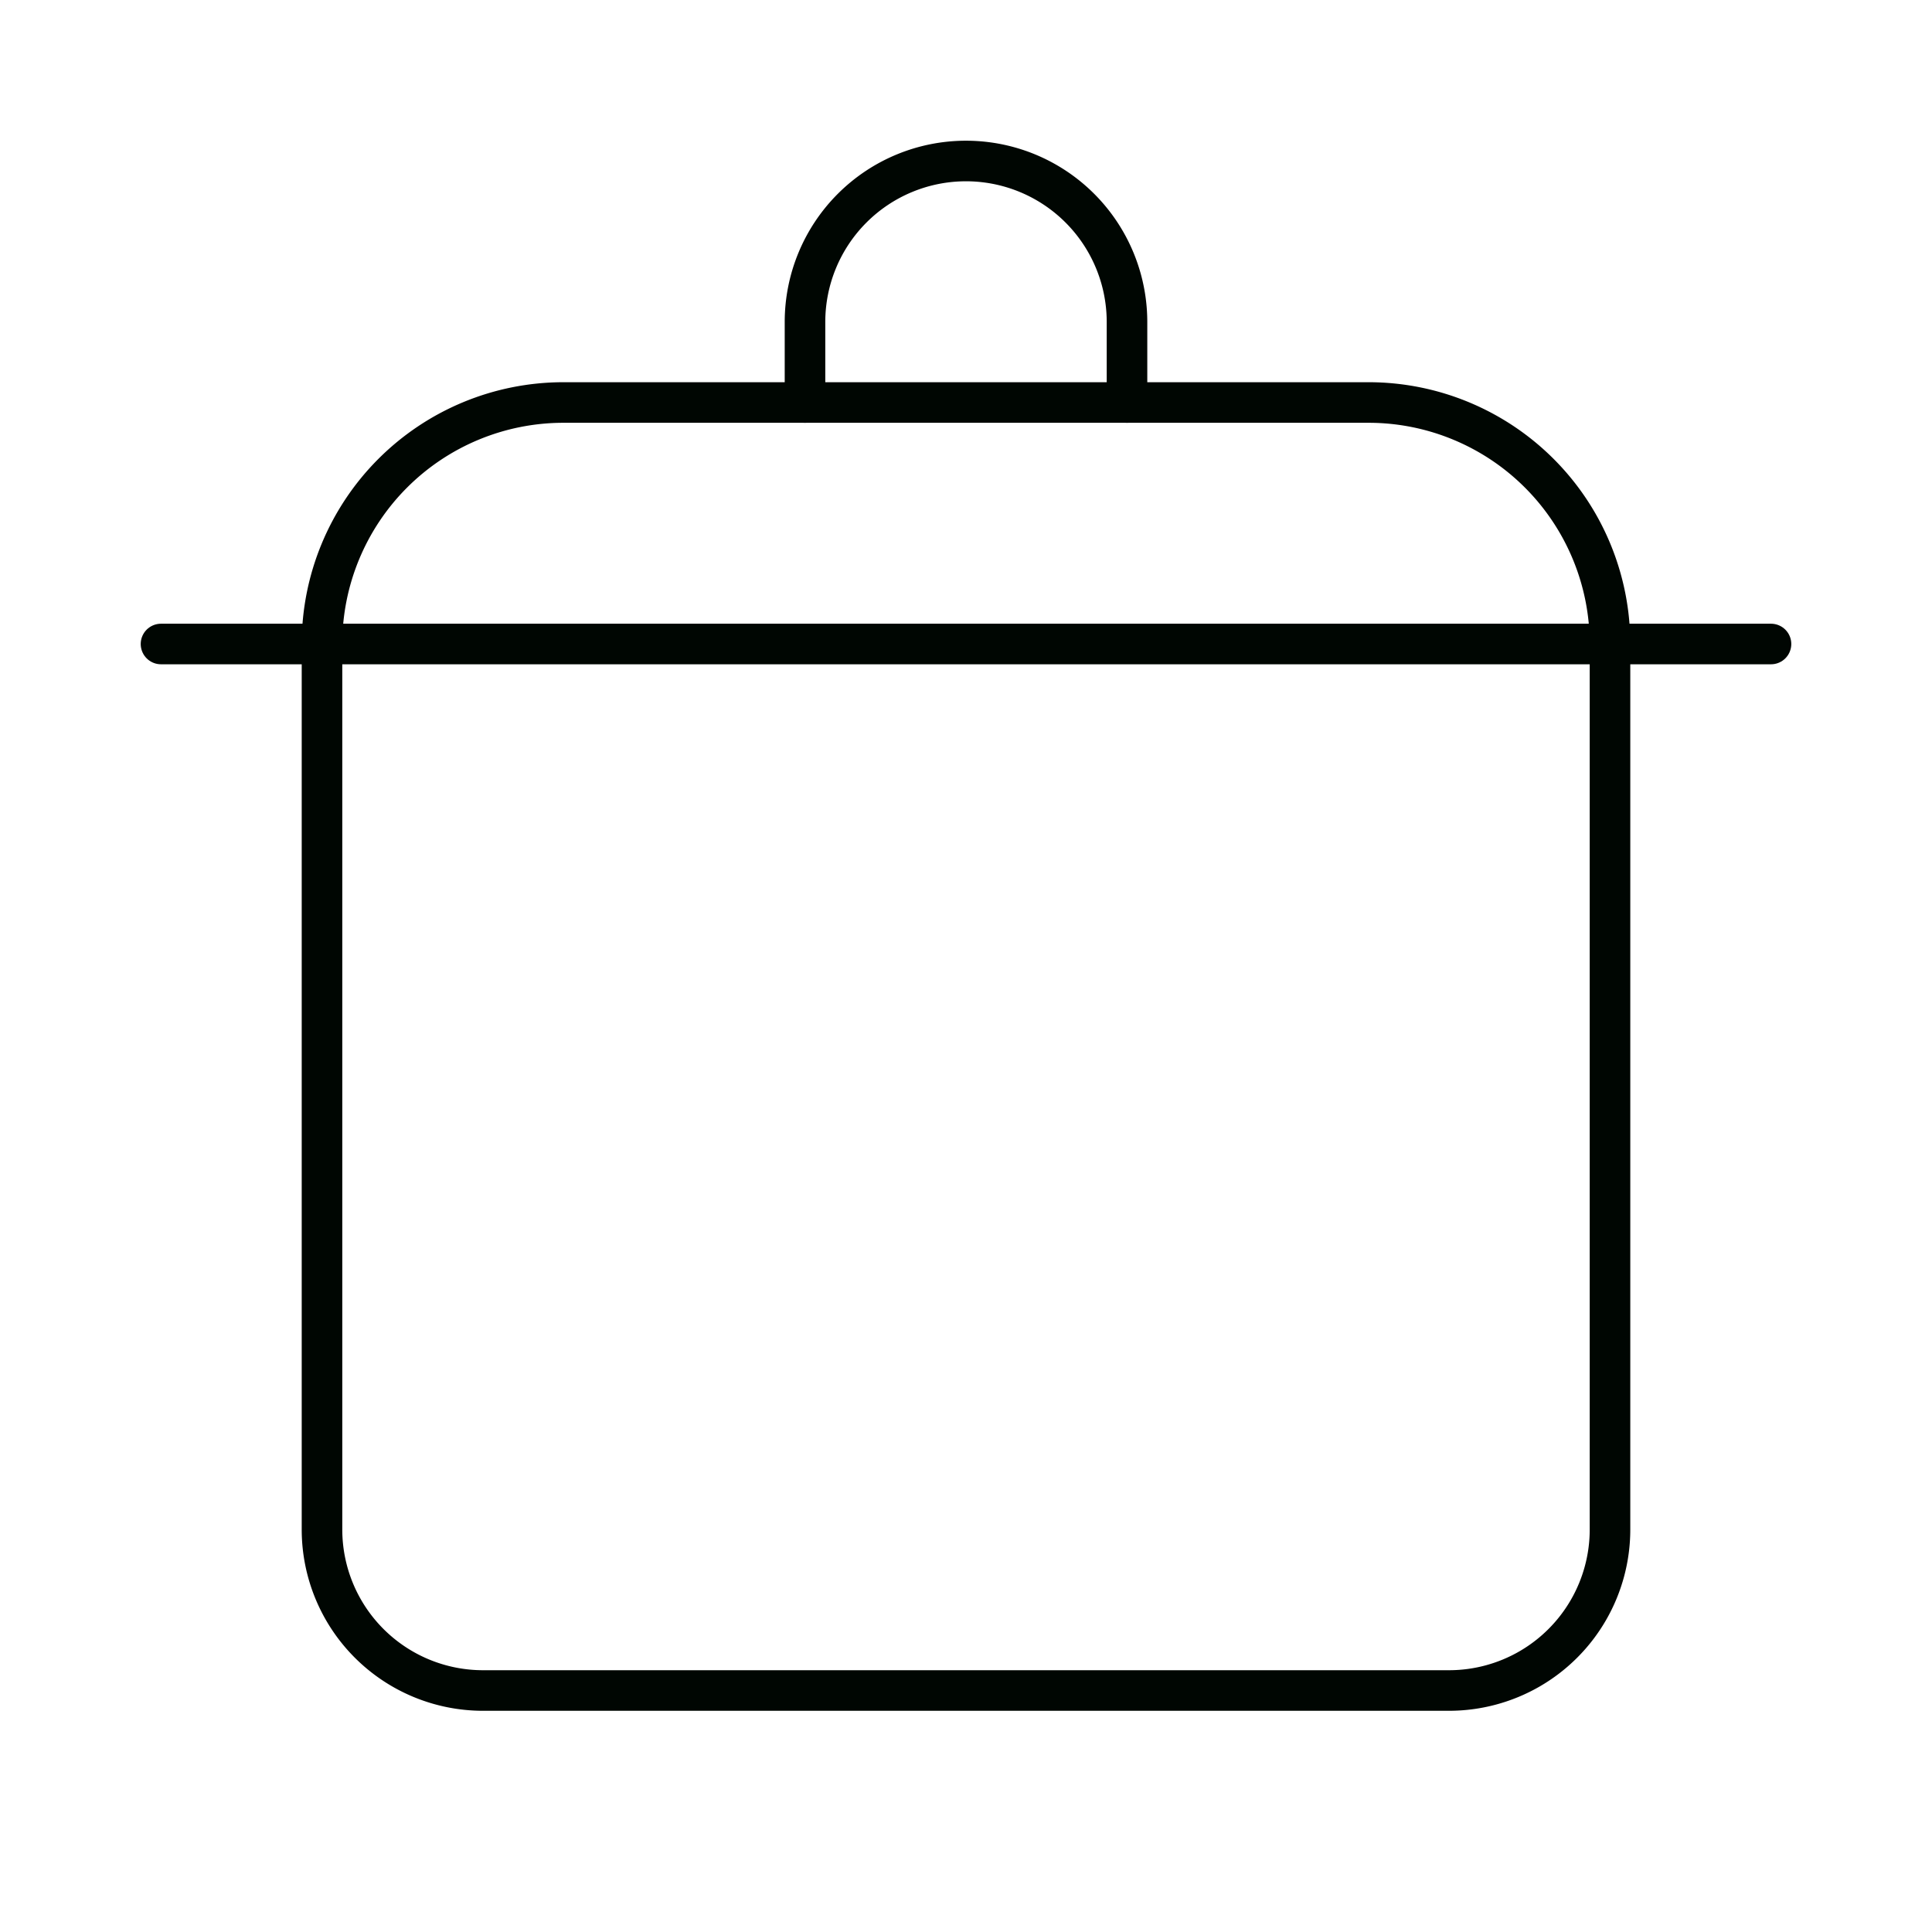 <!DOCTYPE svg PUBLIC "-//W3C//DTD SVG 1.1//EN" "http://www.w3.org/Graphics/SVG/1.1/DTD/svg11.dtd">
<!-- Uploaded to: SVG Repo, www.svgrepo.com, Transformed by: SVG Repo Mixer Tools -->
<svg width="64px" height="64px" viewBox="0 0 24 24" xmlns="http://www.w3.org/2000/svg" fill="#000602" stroke="#000602">
<g id="SVGRepo_bgCarrier" stroke-width="0"/>
<g id="SVGRepo_tracerCarrier" stroke-linecap="round" stroke-linejoin="round"/>
<g id="SVGRepo_iconCarrier"> <defs> <style>.cls-1{fill:none;stroke:#000602;stroke-linecap:round;stroke-linejoin:round;stroke-width:0.504;}</style> </defs> <g id="ic-kitchen-pot"> <path class="cls-1" d="M7,5H17a3,3,0,0,1,3,3V19a2,2,0,0,1-2,2H6a2,2,0,0,1-2-2V8A3,3,0,0,1,7,5Z"/> <line class="cls-1" x1="22" y1="8" x2="2" y2="8"/> <path class="cls-1" d="M10,5V4a2,2,0,0,1,2-2h0a2,2,0,0,1,2,2V5"/> </g> </g>
</svg>